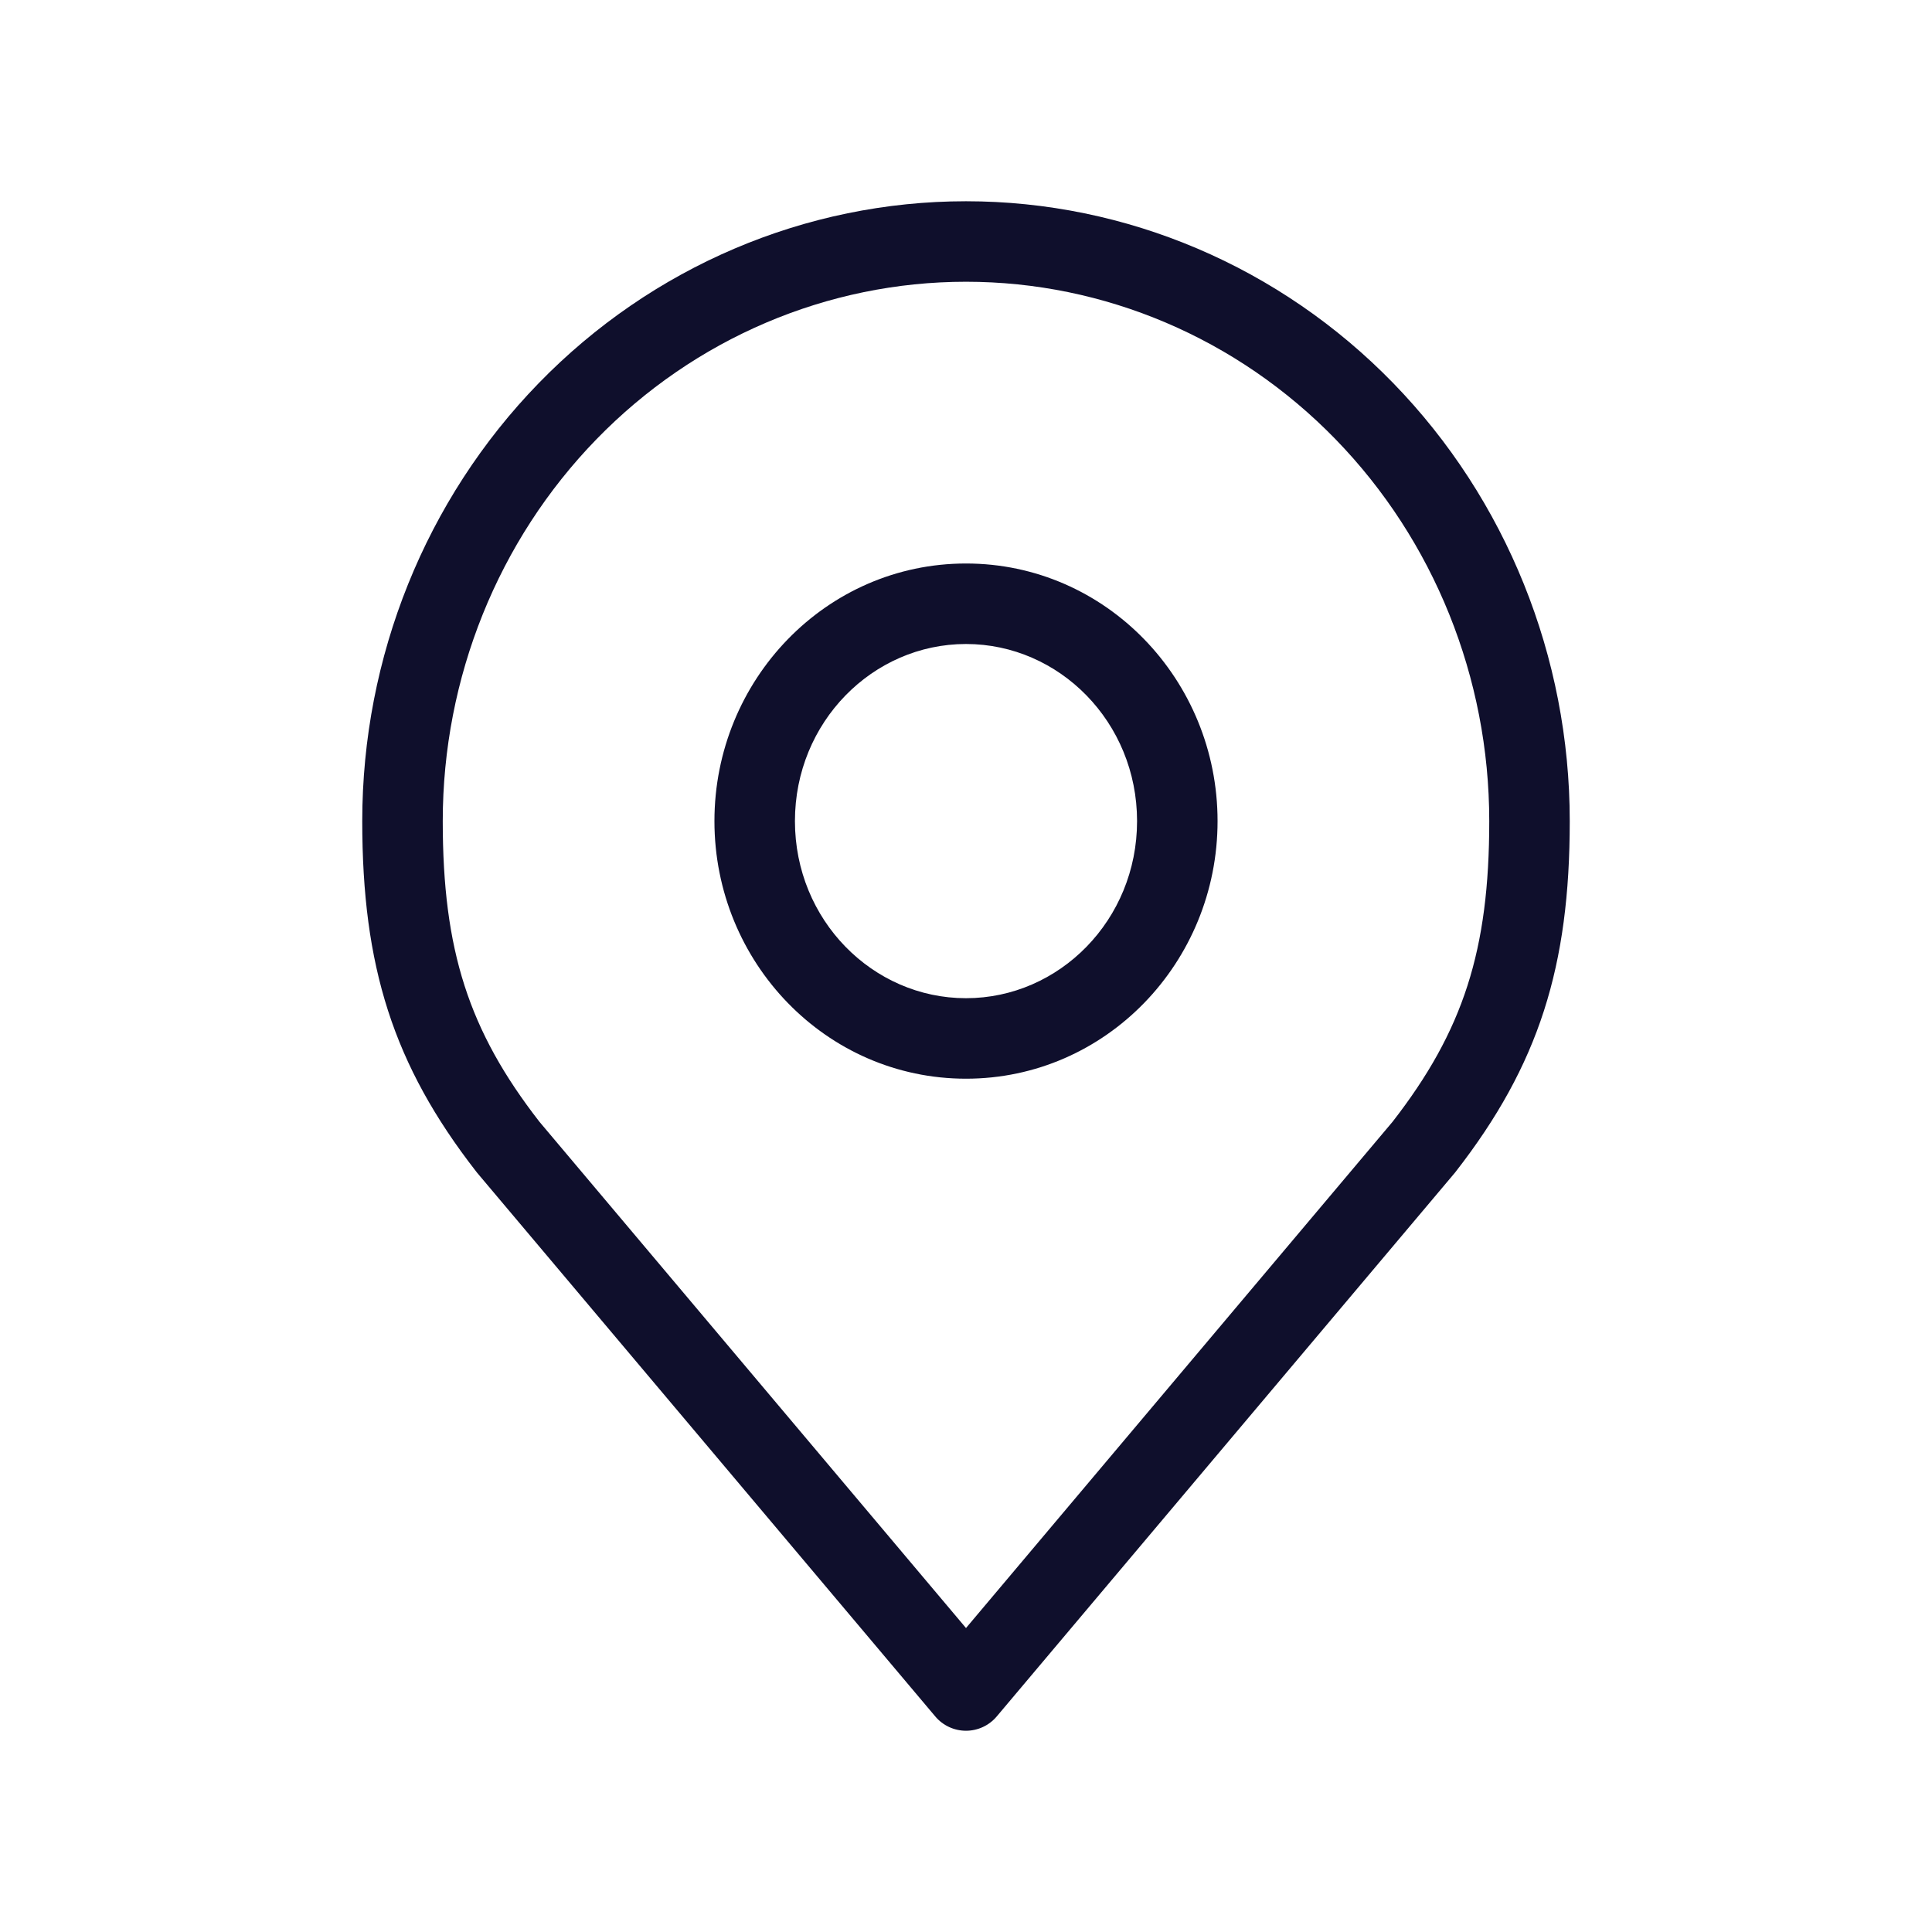 <svg width="24" height="24" viewBox="0 0 24 24" fill="none" xmlns="http://www.w3.org/2000/svg">
<path fill-rule="evenodd" clip-rule="evenodd" d="M6.692 4.76C8.097 3.315 10.006 2.5 12 2.5C13.994 2.5 15.903 3.315 17.308 4.76C18.713 6.205 19.5 8.162 19.5 10.2C19.5 12 19.119 13.226 18.082 14.557C18.08 14.56 18.078 14.563 18.075 14.566C18.074 14.568 18.072 14.57 18.07 14.572L12.382 21.322C12.287 21.435 12.147 21.5 12 21.5C11.853 21.5 11.713 21.435 11.618 21.322L5.93 14.572C5.926 14.567 5.922 14.562 5.918 14.557C4.881 13.226 4.5 12 4.5 10.2C4.5 8.162 5.287 6.205 6.692 4.76ZM12 3.5C10.281 3.5 8.629 4.202 7.409 5.457C6.188 6.713 5.5 8.419 5.5 10.2C5.5 11.802 5.821 12.803 6.701 13.935L12 20.224L17.299 13.935C18.179 12.803 18.5 11.802 18.5 10.2C18.5 8.419 17.812 6.713 16.591 5.457C15.371 4.202 13.719 3.5 12 3.5ZM12 8C10.84 8 9.875 8.972 9.875 10.2C9.875 11.428 10.84 12.4 12 12.4C13.16 12.4 14.125 11.428 14.125 10.2C14.125 8.972 13.16 8 12 8ZM8.875 10.2C8.875 8.446 10.261 7 12 7C13.739 7 15.125 8.446 15.125 10.2C15.125 11.954 13.739 13.4 12 13.4C10.261 13.4 8.875 11.954 8.875 10.2Z" fill="#0F0F2C"/>
</svg>
